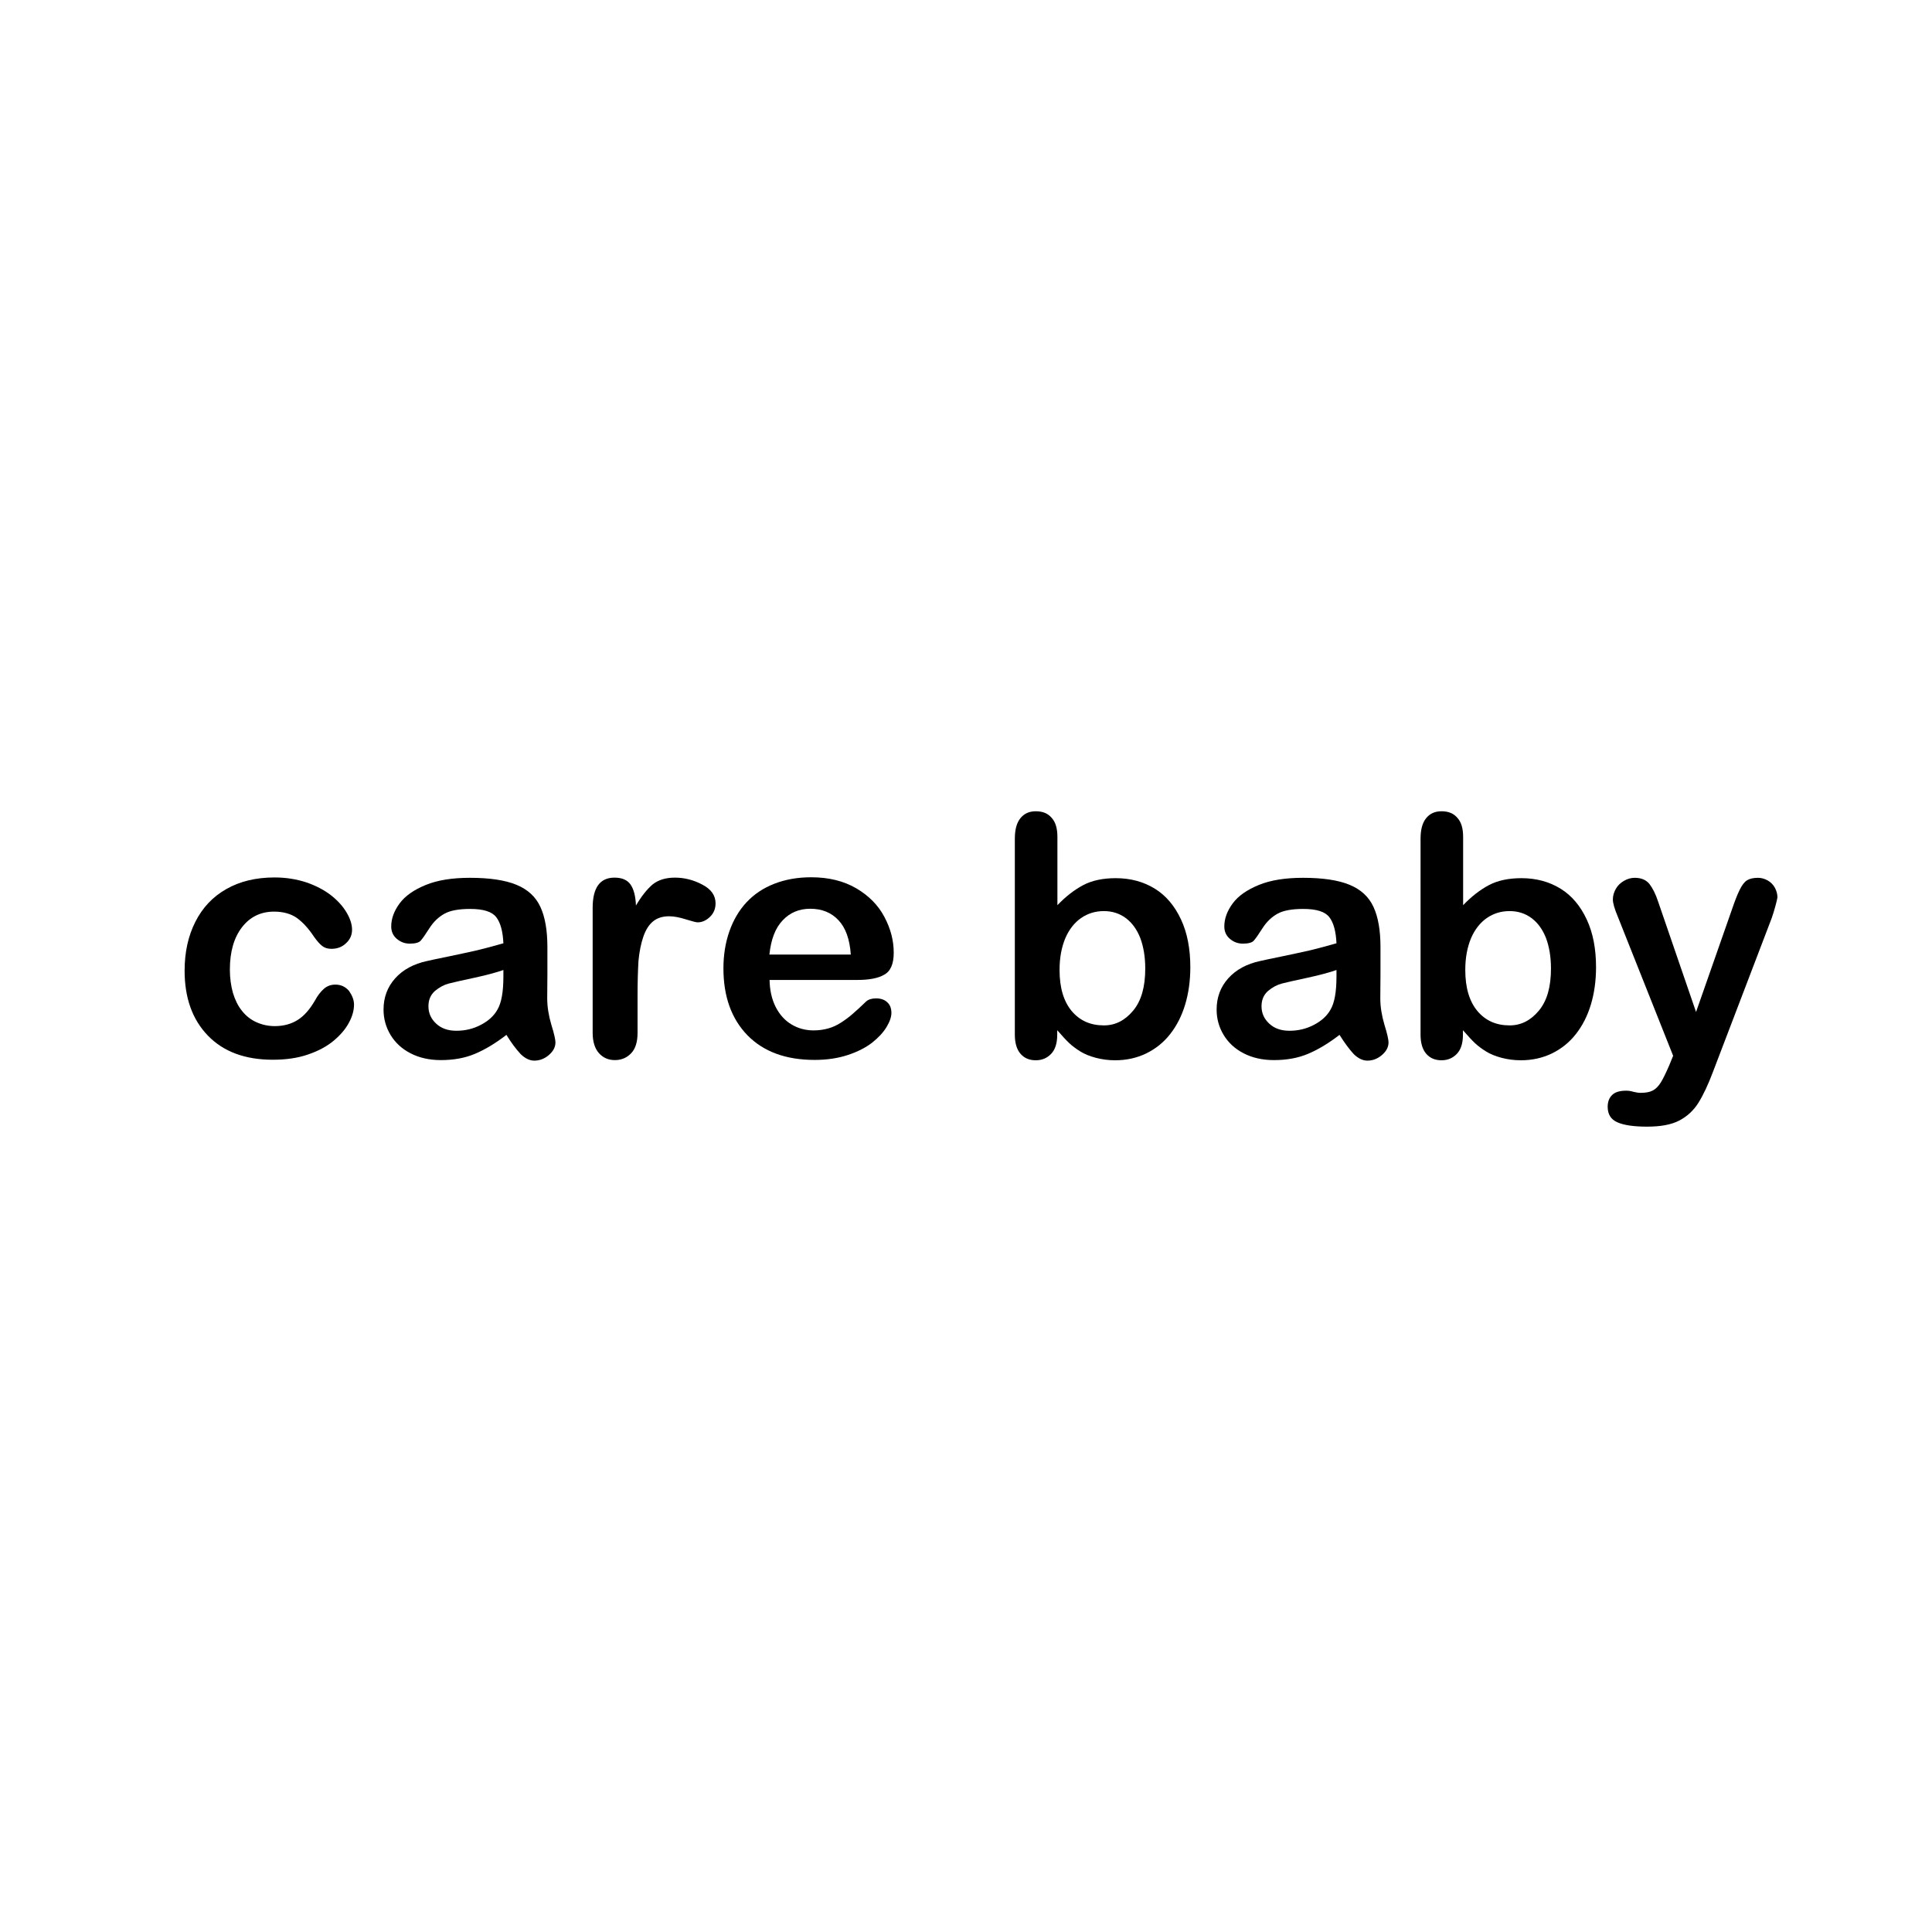 <?xml version="1.0" encoding="utf-8"?>
<!-- Generator: Adobe Illustrator 28.0.0, SVG Export Plug-In . SVG Version: 6.00 Build 0)  -->
<svg version="1.1" id="Layer_1" xmlns="http://www.w3.org/2000/svg" xmlns:xlink="http://www.w3.org/1999/xlink" x="0px" y="0px"
	 viewBox="0 0 1080 1080" style="enable-background:new 0 0 1080 1080;" xml:space="preserve">
<g>
	<path d="M197.9,561.6c0,3.1-0.9,6.5-2.8,10c-1.9,3.6-4.7,6.9-8.5,10.1c-3.8,3.2-8.6,5.8-14.5,7.8c-5.8,2-12.4,2.9-19.6,2.9
		c-15.5,0-27.6-4.5-36.3-13.5c-8.7-9-13-21.1-13-36.3c0-10.3,2-19.4,6-27.3c4-7.9,9.7-14,17.3-18.3c7.5-4.3,16.5-6.5,27-6.5
		c6.5,0,12.4,1,17.9,2.8c5.4,1.9,10,4.3,13.8,7.3c3.8,3,6.6,6.2,8.6,9.6c2,3.4,3,6.6,3,9.5c0,3-1.1,5.5-3.4,7.6
		c-2.2,2.1-4.9,3.1-8.1,3.1c-2.1,0-3.8-0.5-5.2-1.6c-1.4-1.1-2.9-2.8-4.6-5.2c-3.1-4.7-6.3-8.1-9.6-10.5c-3.3-2.3-7.6-3.5-12.7-3.5
		c-7.4,0-13.4,2.9-17.9,8.7c-4.5,5.8-6.8,13.7-6.8,23.7c0,4.7,0.6,9,1.7,13c1.2,3.9,2.8,7.3,5.1,10.1c2.2,2.8,4.9,4.9,8,6.3
		c3.1,1.4,6.5,2.2,10.3,2.2c5,0,9.3-1.2,12.9-3.5c3.6-2.3,6.7-5.9,9.5-10.7c1.5-2.8,3.2-5,5-6.6c1.8-1.6,3.9-2.4,6.5-2.4
		c3.1,0,5.6,1.2,7.6,3.5C196.9,556.5,197.9,559,197.9,561.6z"/>
	<path d="M283.1,578.5c-6.1,4.7-11.9,8.2-17.6,10.6c-5.7,2.4-12,3.5-19.1,3.5c-6.4,0-12.1-1.3-16.9-3.8c-4.9-2.5-8.6-6-11.2-10.3
		c-2.6-4.3-3.9-9.1-3.9-14.1c0-6.9,2.2-12.7,6.5-17.5c4.3-4.8,10.3-8.1,17.9-9.7c1.6-0.4,5.5-1.2,11.8-2.5
		c6.3-1.3,11.7-2.5,16.2-3.5c4.5-1.1,9.4-2.4,14.6-3.9c-0.3-6.6-1.6-11.5-4-14.6c-2.4-3.1-7.2-4.6-14.6-4.6
		c-6.4,0-11.2,0.9-14.4,2.7c-3.2,1.8-6,4.4-8.3,8c-2.3,3.6-3.9,5.9-4.9,7c-0.9,1.1-3,1.7-6.1,1.7c-2.8,0-5.2-0.9-7.3-2.7
		c-2.1-1.8-3.1-4.1-3.1-6.9c0-4.4,1.6-8.7,4.7-12.9c3.1-4.2,8-7.6,14.6-10.3c6.6-2.7,14.8-4,24.7-4c11,0,19.7,1.3,26,3.9
		c6.3,2.6,10.8,6.7,13.4,12.4c2.6,5.6,3.9,13.1,3.9,22.4c0,5.9,0,10.9,0,15c0,4.1-0.1,8.7-0.1,13.7c0,4.7,0.8,9.6,2.3,14.7
		c1.6,5.1,2.3,8.4,2.3,9.9c0,2.6-1.2,4.9-3.6,7c-2.4,2.1-5.2,3.2-8.2,3.2c-2.6,0-5.1-1.2-7.6-3.6
		C288.6,586.6,285.9,583.1,283.1,578.5z M281.5,542.2c-3.7,1.3-9,2.8-16,4.3c-7,1.5-11.9,2.6-14.6,3.3c-2.7,0.7-5.3,2.1-7.7,4.1
		c-2.4,2.1-3.7,4.9-3.7,8.6c0,3.8,1.4,7,4.3,9.7c2.9,2.7,6.6,4,11.3,4c5,0,9.5-1.1,13.7-3.3c4.2-2.2,7.3-5,9.2-8.4
		c2.3-3.8,3.4-10,3.4-18.7V542.2z"/>
	<path d="M356.4,556.5v20.9c0,5.1-1.2,8.9-3.6,11.4c-2.4,2.5-5.4,3.8-9.1,3.8c-3.6,0-6.6-1.3-8.9-3.9c-2.3-2.6-3.5-6.4-3.5-11.4
		v-69.8c0-11.3,4.1-16.9,12.2-16.9c4.2,0,7.2,1.3,9,3.9c1.8,2.6,2.8,6.5,3,11.7c3-5.1,6.1-9,9.2-11.7c3.2-2.6,7.4-3.9,12.6-3.9
		c5.3,0,10.4,1.3,15.3,3.9c5,2.6,7.4,6.1,7.4,10.5c0,3.1-1.1,5.6-3.2,7.6c-2.1,2-4.4,3-6.8,3c-0.9,0-3.1-0.6-6.7-1.7
		c-3.5-1.1-6.6-1.7-9.3-1.7c-3.7,0-6.7,1-9,2.9c-2.3,1.9-4.1,4.8-5.4,8.6c-1.3,3.8-2.2,8.3-2.7,13.5
		C356.6,542.5,356.4,548.9,356.4,556.5z"/>
	<path d="M479.2,547.8h-49c0.1,5.7,1.2,10.7,3.4,15.1c2.2,4.3,5.2,7.6,8.9,9.8c3.7,2.2,7.8,3.3,12.3,3.3c3,0,5.7-0.4,8.2-1.1
		c2.5-0.7,4.9-1.8,7.2-3.3c2.3-1.5,4.5-3.1,6.4-4.8c2-1.7,4.5-4,7.6-7c1.3-1.1,3.1-1.7,5.5-1.7c2.6,0,4.7,0.7,6.2,2.1
		c1.6,1.4,2.4,3.4,2.4,6c0,2.3-0.9,4.9-2.7,7.9c-1.8,3-4.5,5.9-8,8.7c-3.6,2.8-8.1,5.1-13.5,6.9c-5.4,1.8-11.6,2.8-18.7,2.8
		c-16.1,0-28.6-4.6-37.6-13.8c-8.9-9.2-13.4-21.6-13.4-37.4c0-7.4,1.1-14.3,3.3-20.6c2.2-6.3,5.4-11.8,9.6-16.3
		c4.2-4.5,9.4-8,15.6-10.4c6.2-2.4,13-3.6,20.6-3.6c9.8,0,18.2,2.1,25.2,6.2c7,4.1,12.3,9.5,15.7,16c3.5,6.6,5.2,13.2,5.2,20
		c0,6.3-1.8,10.4-5.4,12.3C490.8,546.9,485.7,547.8,479.2,547.8z M430.1,533.6h45.5c-0.6-8.6-2.9-15-6.9-19.2
		c-4-4.3-9.3-6.4-15.8-6.4c-6.2,0-11.4,2.2-15.4,6.5C433.4,518.8,431,525.1,430.1,533.6z"/>
	<path d="M591.1,467.8V506c4.7-4.9,9.5-8.6,14.4-11.2c4.9-2.6,11-3.9,18.2-3.9c8.3,0,15.6,2,21.9,5.9c6.3,3.9,11.1,9.7,14.6,17.2
		c3.5,7.5,5.2,16.4,5.2,26.7c0,7.6-1,14.6-2.9,20.9c-1.9,6.3-4.7,11.8-8.4,16.5c-3.7,4.7-8.1,8.2-13.4,10.8
		c-5.2,2.5-11,3.8-17.3,3.8c-3.9,0-7.5-0.5-10.9-1.4c-3.4-0.9-6.3-2.1-8.7-3.6c-2.4-1.5-4.4-3-6.1-4.6c-1.7-1.6-3.9-4-6.7-7.2v2.5
		c0,4.7-1.1,8.3-3.4,10.7c-2.3,2.4-5.1,3.6-8.6,3.6c-3.6,0-6.4-1.2-8.5-3.6c-2.1-2.4-3.2-6-3.2-10.7V468.9c0-5.1,1-8.9,3.1-11.5
		c2.1-2.6,4.9-3.9,8.6-3.9c3.9,0,6.8,1.2,8.9,3.7C590.1,459.6,591.1,463.2,591.1,467.8z M592.3,542.2c0,10,2.3,17.6,6.8,23
		c4.6,5.4,10.5,8,18,8c6.3,0,11.7-2.7,16.3-8.2c4.6-5.5,6.8-13.3,6.8-23.6c0-6.6-1-12.3-2.8-17.1c-1.9-4.8-4.6-8.5-8.1-11.1
		c-3.5-2.6-7.6-3.9-12.2-3.9c-4.8,0-9,1.3-12.8,3.9c-3.7,2.6-6.7,6.4-8.8,11.3C593.4,529.6,592.3,535.4,592.3,542.2z"/>
	<path d="M748.8,578.5c-6.1,4.7-11.9,8.2-17.6,10.6c-5.7,2.4-12,3.5-19.1,3.5c-6.4,0-12.1-1.3-16.9-3.8c-4.9-2.5-8.6-6-11.2-10.3
		c-2.6-4.3-3.9-9.1-3.9-14.1c0-6.9,2.2-12.7,6.5-17.5c4.3-4.8,10.3-8.1,17.9-9.7c1.6-0.4,5.5-1.2,11.8-2.5
		c6.3-1.3,11.7-2.5,16.2-3.5c4.5-1.1,9.4-2.4,14.6-3.9c-0.3-6.6-1.6-11.5-4-14.6c-2.4-3.1-7.2-4.6-14.6-4.6
		c-6.4,0-11.2,0.9-14.4,2.7c-3.2,1.8-6,4.4-8.3,8c-2.3,3.6-3.9,5.9-4.9,7c-0.9,1.1-3,1.7-6.1,1.7c-2.8,0-5.2-0.9-7.3-2.7
		c-2.1-1.8-3.1-4.1-3.1-6.9c0-4.4,1.6-8.7,4.7-12.9c3.1-4.2,8-7.6,14.6-10.3c6.6-2.7,14.8-4,24.7-4c11,0,19.7,1.3,26,3.9
		c6.3,2.6,10.8,6.7,13.4,12.4c2.6,5.6,3.9,13.1,3.9,22.4c0,5.9,0,10.9,0,15c0,4.1-0.1,8.7-0.1,13.7c0,4.7,0.8,9.6,2.3,14.7
		c1.6,5.1,2.3,8.4,2.3,9.9c0,2.6-1.2,4.9-3.6,7c-2.4,2.1-5.2,3.2-8.2,3.2c-2.6,0-5.1-1.2-7.6-3.6
		C754.3,586.6,751.7,583.1,748.8,578.5z M747.2,542.2c-3.7,1.3-9,2.8-16,4.3c-7,1.5-11.9,2.6-14.6,3.3c-2.7,0.7-5.3,2.1-7.7,4.1
		c-2.4,2.1-3.7,4.9-3.7,8.6c0,3.8,1.4,7,4.3,9.7c2.9,2.7,6.6,4,11.3,4c5,0,9.5-1.1,13.7-3.3c4.2-2.2,7.3-5,9.2-8.4
		c2.3-3.8,3.4-10,3.4-18.7V542.2z"/>
	<path d="M817.9,467.8V506c4.7-4.9,9.5-8.6,14.4-11.2c4.9-2.6,11-3.9,18.2-3.9c8.3,0,15.6,2,21.9,5.9c6.3,3.9,11.1,9.7,14.6,17.2
		c3.5,7.5,5.2,16.4,5.2,26.7c0,7.6-1,14.6-2.9,20.9c-1.9,6.3-4.7,11.8-8.4,16.5c-3.7,4.7-8.1,8.2-13.4,10.8
		c-5.2,2.5-11,3.8-17.3,3.8c-3.9,0-7.5-0.5-10.9-1.4c-3.4-0.9-6.3-2.1-8.7-3.6c-2.4-1.5-4.4-3-6.1-4.6c-1.7-1.6-3.9-4-6.7-7.2v2.5
		c0,4.7-1.1,8.3-3.4,10.7c-2.3,2.4-5.1,3.6-8.6,3.6c-3.6,0-6.4-1.2-8.5-3.6c-2.1-2.4-3.2-6-3.2-10.7V468.9c0-5.1,1-8.9,3.1-11.5
		c2.1-2.6,4.9-3.9,8.6-3.9c3.9,0,6.8,1.2,8.9,3.7C816.9,459.6,817.9,463.2,817.9,467.8z M819.1,542.2c0,10,2.3,17.6,6.8,23
		c4.6,5.4,10.5,8,18,8c6.3,0,11.7-2.7,16.3-8.2c4.6-5.5,6.8-13.3,6.8-23.6c0-6.6-1-12.3-2.8-17.1c-1.9-4.8-4.6-8.5-8.1-11.1
		c-3.5-2.6-7.6-3.9-12.2-3.9c-4.8,0-9,1.3-12.8,3.9c-3.7,2.6-6.7,6.4-8.8,11.3C820.2,529.6,819.1,535.4,819.1,542.2z"/>
	<path d="M933,595.8l2.3-5.6l-30.9-77.7c-1.9-4.5-2.8-7.7-2.8-9.7c0-2.1,0.6-4.1,1.7-6s2.6-3.3,4.5-4.4c1.9-1.1,3.9-1.7,6-1.7
		c3.6,0,6.3,1.1,8.2,3.4c1.8,2.3,3.5,5.6,4.9,9.9l21.2,61.7l20.1-57.4c1.6-4.7,3-8.3,4.3-10.9c1.3-2.6,2.6-4.4,4.1-5.3
		c1.4-0.9,3.5-1.4,6.1-1.4c1.9,0,3.7,0.5,5.5,1.5c1.7,1,3.1,2.4,4,4.1c0.9,1.7,1.4,3.5,1.4,5.4c-0.2,1.2-0.6,2.8-1.2,5
		c-0.6,2.1-1.2,4.3-2,6.5l-32.7,85.6c-2.8,7.5-5.6,13.4-8.3,17.7c-2.7,4.3-6.3,7.6-10.7,9.9c-4.4,2.3-10.4,3.4-18,3.4
		c-7.3,0-12.9-0.8-16.5-2.4c-3.7-1.6-5.5-4.5-5.5-8.7c0-2.9,0.9-5.1,2.6-6.7c1.7-1.6,4.3-2.3,7.8-2.3c1.3,0,2.7,0.2,3.9,0.6
		c1.6,0.4,3,0.6,4.1,0.6c2.9,0,5.1-0.4,6.8-1.3c1.7-0.9,3.1-2.3,4.5-4.5C929.7,603,931.2,599.9,933,595.8z"/>
</g>
</svg>
